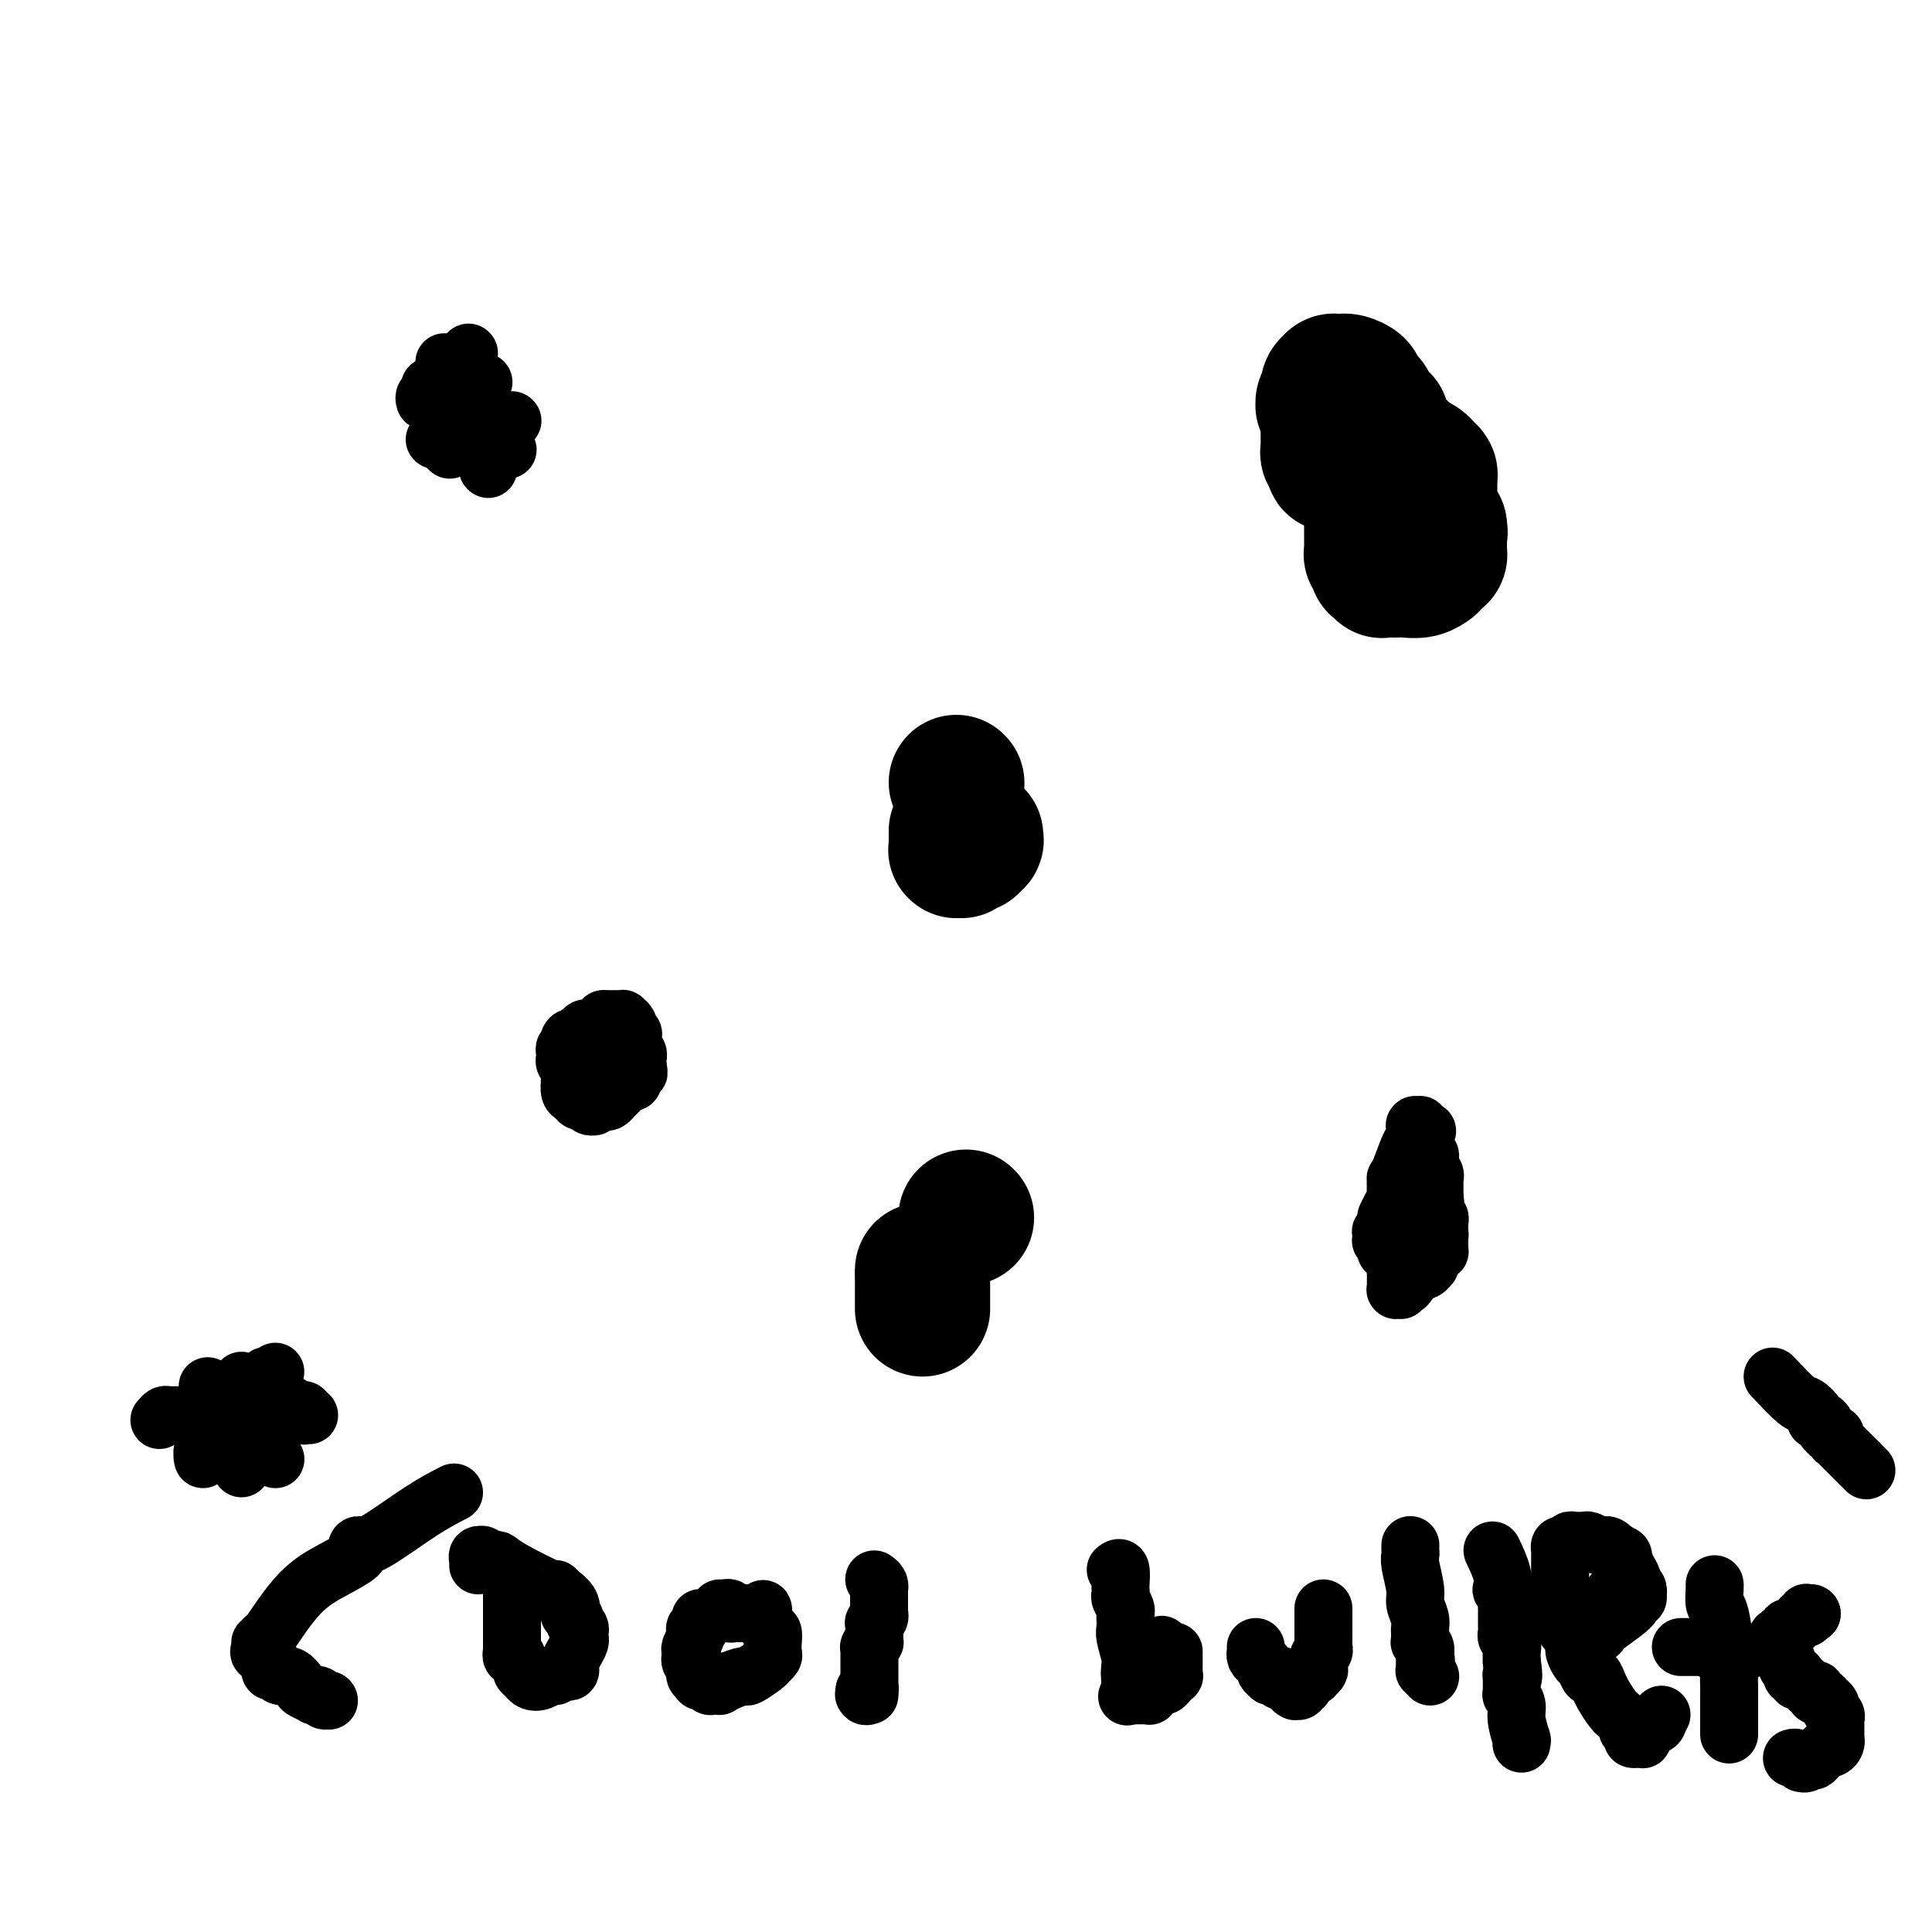 <svg viewBox='0 0 400 400' version='1.1' xmlns='http://www.w3.org/2000/svg' xmlns:xlink='http://www.w3.org/1999/xlink'><g fill='none' stroke='#000000' stroke-width='28' stroke-linecap='round' stroke-linejoin='round'><path d='M200,252c0.000,0.000 0.100,0.100 0.1,0.1'/><path d='M191,263c0.000,0.000 0.100,0.100 0.1,0.1'/><path d='M191.1,263.1c-0.007,0.170 -0.075,0.546 -0.1,0.9c-0.025,0.354 -0.007,0.687 0,1c0.007,0.313 0.002,0.605 0,1c-0.002,0.395 -0.000,0.893 0,1c0.000,0.107 0.000,-0.178 0,0c-0.000,0.178 -0.000,0.818 0,1c0.000,0.182 0.000,-0.096 0,0c-0.000,0.096 -0.000,0.565 0,1c0.000,0.435 0.000,0.835 0,1c-0.000,0.165 -0.000,0.096 0,0c0.000,-0.096 0.000,-0.218 0,0c-0.000,0.218 -0.000,0.777 0,1c0.000,0.223 0.000,0.112 0,0'/><path d='M198,162c0.000,0.000 0.100,0.100 0.1,0.1'/><path d='M198,172c0.000,0.000 0.000,1.000 0,1'/><path d='M198,173c0.000,0.397 0.000,0.891 0,1c-0.000,0.109 -0.000,-0.167 0,0c0.000,0.167 0.000,0.776 0,1c-0.000,0.224 -0.000,0.064 0,0c0.000,-0.064 0.000,-0.031 0,0c-0.000,0.031 -0.001,0.061 0,0c0.001,-0.061 0.004,-0.213 0,0c-0.004,0.213 -0.016,0.790 0,1c0.016,0.210 0.060,0.052 0,0c-0.060,-0.052 -0.222,-0.000 0,0c0.222,0.000 0.830,-0.052 1,0c0.170,0.052 -0.098,0.210 0,0c0.098,-0.210 0.561,-0.787 1,-1c0.439,-0.213 0.853,-0.061 1,0c0.147,0.061 0.025,0.031 0,0c-0.025,-0.031 0.046,-0.065 0,0c-0.046,0.065 -0.208,0.227 0,0c0.208,-0.227 0.788,-0.844 1,-1c0.212,-0.156 0.057,0.150 0,0c-0.057,-0.150 -0.016,-0.757 0,-1c0.016,-0.243 0.008,-0.121 0,0'/><path d='M277,96c-0.422,-0.033 -0.844,-0.065 -1,0c-0.156,0.065 -0.046,0.229 0,0c0.046,-0.229 0.026,-0.850 0,-1c-0.026,-0.150 -0.060,0.171 0,0c0.060,-0.171 0.212,-0.835 0,-1c-0.212,-0.165 -0.789,0.170 -1,0c-0.211,-0.170 -0.057,-0.843 0,-1c0.057,-0.157 0.015,0.204 0,0c-0.015,-0.204 -0.004,-0.972 0,-2c0.004,-1.028 0.001,-2.315 0,-3c-0.001,-0.685 -0.000,-0.767 0,-1c0.000,-0.233 0.000,-0.616 0,-1'/><path d='M275,86c-0.305,-1.482 -0.067,-0.186 0,0c0.067,0.186 -0.036,-0.737 0,-1c0.036,-0.263 0.210,0.133 0,0c-0.210,-0.133 -0.803,-0.795 -1,-1c-0.197,-0.205 0.004,0.046 0,0c-0.004,-0.046 -0.211,-0.391 0,-1c0.211,-0.609 0.841,-1.484 1,-2c0.159,-0.516 -0.154,-0.674 0,-1c0.154,-0.326 0.773,-0.819 1,-1c0.227,-0.181 0.061,-0.048 0,0c-0.061,0.048 -0.016,0.013 0,0c0.016,-0.013 0.004,-0.003 0,0c-0.004,0.003 0.002,0.001 0,0c-0.002,-0.001 -0.011,-0.000 0,0c0.011,0.000 0.041,0.000 0,0c-0.041,-0.000 -0.155,-0.000 0,0c0.155,0.000 0.577,-0.000 1,0c0.423,0.000 0.845,0.000 1,0c0.155,-0.000 0.043,-0.001 0,0c-0.043,0.001 -0.018,0.003 0,0c0.018,-0.003 0.028,-0.012 0,0c-0.028,0.012 -0.096,0.044 0,0c0.096,-0.044 0.355,-0.166 1,0c0.645,0.166 1.676,0.619 2,1c0.324,0.381 -0.057,0.690 0,1c0.057,0.310 0.554,0.622 1,1c0.446,0.378 0.842,0.822 1,1c0.158,0.178 0.079,0.089 0,0'/><path d='M283,83c1.177,0.912 0.118,1.693 0,2c-0.118,0.307 0.704,0.138 1,0c0.296,-0.138 0.064,-0.247 0,0c-0.064,0.247 0.039,0.851 0,1c-0.039,0.149 -0.221,-0.156 0,0c0.221,0.156 0.844,0.773 1,1c0.156,0.227 -0.154,0.065 0,0c0.154,-0.065 0.773,-0.032 1,0c0.227,0.032 0.061,0.065 0,0c-0.061,-0.065 -0.016,-0.227 0,0c0.016,0.227 0.002,0.845 0,1c-0.002,0.155 0.006,-0.152 0,0c-0.006,0.152 -0.027,0.762 0,1c0.027,0.238 0.102,0.105 1,1c0.898,0.895 2.619,2.817 4,4c1.381,1.183 2.423,1.628 3,2c0.577,0.372 0.691,0.673 1,1c0.309,0.327 0.815,0.680 1,1c0.185,0.320 0.050,0.606 0,1c-0.050,0.394 -0.013,0.894 0,1c0.013,0.106 0.004,-0.183 0,0c-0.004,0.183 -0.001,0.836 0,1c0.001,0.164 0.000,-0.163 0,0c-0.000,0.163 -0.001,0.815 0,1c0.001,0.185 0.003,-0.098 0,0c-0.003,0.098 -0.012,0.576 0,1c0.012,0.424 0.044,0.794 0,1c-0.044,0.206 -0.166,0.248 0,1c0.166,0.752 0.619,2.215 1,3c0.381,0.785 0.691,0.893 1,1'/><path d='M298,109c0.309,1.896 0.083,1.135 0,1c-0.083,-0.135 -0.022,0.355 0,1c0.022,0.645 0.006,1.444 0,2c-0.006,0.556 -0.002,0.867 0,1c0.002,0.133 0.001,0.087 0,0c-0.001,-0.087 -0.003,-0.217 0,0c0.003,0.217 0.011,0.780 0,1c-0.011,0.220 -0.040,0.096 0,0c0.040,-0.096 0.149,-0.166 0,0c-0.149,0.166 -0.557,0.566 -1,1c-0.443,0.434 -0.920,0.901 -1,1c-0.080,0.099 0.239,-0.170 0,0c-0.239,0.170 -1.034,0.777 -2,1c-0.966,0.223 -2.101,0.060 -3,0c-0.899,-0.060 -1.560,-0.016 -2,0c-0.440,0.016 -0.657,0.004 -1,0c-0.343,-0.004 -0.810,-0.001 -1,0c-0.190,0.001 -0.102,0.001 0,0c0.102,-0.001 0.220,-0.004 0,0c-0.220,0.004 -0.777,0.015 -1,0c-0.223,-0.015 -0.113,-0.056 0,0c0.113,0.056 0.227,0.208 0,0c-0.227,-0.208 -0.797,-0.777 -1,-1c-0.203,-0.223 -0.040,-0.101 0,0c0.040,0.101 -0.042,0.181 0,0c0.042,-0.181 0.207,-0.621 0,-1c-0.207,-0.379 -0.788,-0.695 -1,-1c-0.212,-0.305 -0.057,-0.597 0,-1c0.057,-0.403 0.015,-0.916 0,-2c-0.015,-1.084 -0.004,-2.738 0,-4c0.004,-1.262 0.002,-2.131 0,-3'/><path d='M284,105c-0.000,-1.283 -0.000,0.011 0,0c0.000,-0.011 0.000,-1.326 0,-2c-0.000,-0.674 -0.000,-0.707 0,-1c0.000,-0.293 0.001,-0.847 0,-1c-0.001,-0.153 -0.004,0.096 0,0c0.004,-0.096 0.015,-0.537 0,-1c-0.015,-0.463 -0.057,-0.947 0,-1c0.057,-0.053 0.211,0.326 0,0c-0.211,-0.326 -0.788,-1.357 -1,-2c-0.212,-0.643 -0.061,-0.898 0,-1c0.061,-0.102 0.030,-0.051 0,0'/></g>
<g fill='none' stroke='#000000' stroke-width='12' stroke-linecap='round' stroke-linejoin='round'><path d='M287,252c0.310,-0.643 0.619,-1.286 1,-2c0.381,-0.714 0.833,-1.500 1,-2c0.167,-0.500 0.048,-0.714 0,-1c-0.048,-0.286 -0.024,-0.643 0,-1'/><path d='M289,246c0.309,-1.150 0.082,-1.025 0,-1c-0.082,0.025 -0.020,-0.048 0,0c0.020,0.048 -0.002,0.219 0,0c0.002,-0.219 0.029,-0.828 0,-1c-0.029,-0.172 -0.113,0.094 0,0c0.113,-0.094 0.423,-0.547 1,-2c0.577,-1.453 1.423,-3.905 2,-5c0.577,-1.095 0.887,-0.833 1,-1c0.113,-0.167 0.030,-0.763 0,-1c-0.030,-0.237 -0.008,-0.116 0,0c0.008,0.116 0.002,0.228 0,0c-0.002,-0.228 -0.001,-0.797 0,-1c0.001,-0.203 0.000,-0.040 0,0c-0.000,0.040 0.000,-0.042 0,0c-0.000,0.042 -0.001,0.207 0,0c0.001,-0.207 0.004,-0.788 0,-1c-0.004,-0.212 -0.015,-0.057 0,0c0.015,0.057 0.057,0.016 0,0c-0.057,-0.016 -0.211,-0.005 0,0c0.211,0.005 0.788,0.005 1,0c0.212,-0.005 0.061,-0.016 0,0c-0.061,0.016 -0.030,0.060 0,0c0.030,-0.060 0.060,-0.222 0,0c-0.060,0.222 -0.208,0.829 0,1c0.208,0.171 0.774,-0.094 1,0c0.226,0.094 0.113,0.547 0,1'/><path d='M295,235c0.928,-1.690 0.249,-0.414 0,0c-0.249,0.414 -0.067,-0.033 0,0c0.067,0.033 0.018,0.545 0,1c-0.018,0.455 -0.005,0.854 0,1c0.005,0.146 0.001,0.039 0,0c-0.001,-0.039 -0.000,-0.012 0,0c0.000,0.012 0.000,0.007 0,0c-0.000,-0.007 0.000,-0.016 0,0c-0.000,0.016 -0.001,0.056 0,0c0.001,-0.056 0.004,-0.208 0,0c-0.004,0.208 -0.015,0.776 0,1c0.015,0.224 0.057,0.102 0,0c-0.057,-0.102 -0.211,-0.185 0,0c0.211,0.185 0.789,0.638 1,1c0.211,0.362 0.057,0.632 0,1c-0.057,0.368 -0.016,0.834 0,1c0.016,0.166 0.008,0.033 0,0c-0.008,-0.033 -0.016,0.034 0,0c0.016,-0.034 0.057,-0.167 0,0c-0.057,0.167 -0.211,0.636 0,1c0.211,0.364 0.789,0.623 1,1c0.211,0.377 0.057,0.871 0,1c-0.057,0.129 -0.015,-0.109 0,0c0.015,0.109 0.004,0.564 0,1c-0.004,0.436 -0.001,0.853 0,1c0.001,0.147 0.000,0.025 0,0c-0.000,-0.025 -0.000,0.049 0,0c0.000,-0.049 0.000,-0.219 0,0c-0.000,0.219 -0.000,0.828 0,1c0.000,0.172 0.000,-0.094 0,0c-0.000,0.094 -0.000,0.547 0,1'/><path d='M297,248c0.309,2.007 0.083,0.524 0,0c-0.083,-0.524 -0.022,-0.089 0,0c0.022,0.089 0.006,-0.169 0,0c-0.006,0.169 -0.002,0.763 0,1c0.002,0.237 0.000,0.116 0,0c-0.000,-0.116 -0.000,-0.227 0,0c0.000,0.227 0.000,0.793 0,1c-0.000,0.207 -0.000,0.056 0,0c0.000,-0.056 0.000,-0.015 0,0c-0.000,0.015 -0.000,0.004 0,0c0.000,-0.004 -0.000,-0.002 0,0c0.000,0.002 0.000,0.004 0,0c-0.000,-0.004 -0.000,-0.015 0,0c0.000,0.015 0.000,0.057 0,0c-0.000,-0.057 -0.000,-0.212 0,0c0.000,0.212 0.000,0.793 0,1c-0.000,0.207 -0.001,0.042 0,0c0.001,-0.042 0.004,0.040 0,0c-0.004,-0.040 -0.015,-0.203 0,0c0.015,0.203 0.057,0.773 0,1c-0.057,0.227 -0.211,0.112 0,0c0.211,-0.112 0.789,-0.223 1,0c0.211,0.223 0.057,0.778 0,1c-0.057,0.222 -0.015,0.111 0,0c0.015,-0.111 0.004,-0.222 0,0c-0.004,0.222 -0.001,0.778 0,1c0.001,0.222 0.000,0.111 0,0c-0.000,-0.111 -0.000,-0.222 0,0c0.000,0.222 0.000,0.778 0,1c-0.000,0.222 -0.000,0.111 0,0'/><path d='M298,255c0.155,1.083 0.041,0.290 0,0c-0.041,-0.290 -0.011,-0.079 0,0c0.011,0.079 0.003,0.025 0,0c-0.003,-0.025 -0.001,-0.021 0,0c0.001,0.021 0.000,0.058 0,0c-0.000,-0.058 -0.000,-0.211 0,0c0.000,0.211 0.000,0.788 0,1c-0.000,0.212 -0.000,0.061 0,0c0.000,-0.061 0.000,-0.032 0,0c-0.000,0.032 -0.000,0.065 0,0c0.000,-0.065 0.000,-0.229 0,0c-0.000,0.229 -0.000,0.850 0,1c0.000,0.150 0.001,-0.170 0,0c-0.001,0.170 -0.003,0.829 0,1c0.003,0.171 0.011,-0.146 0,0c-0.011,0.146 -0.041,0.756 0,1c0.041,0.244 0.155,0.121 0,0c-0.155,-0.121 -0.578,-0.238 -1,0c-0.422,0.238 -0.845,0.833 -1,1c-0.155,0.167 -0.044,-0.095 0,0c0.044,0.095 0.022,0.547 0,1c-0.022,0.453 -0.043,0.906 0,1c0.043,0.094 0.151,-0.172 0,0c-0.151,0.172 -0.561,0.782 -1,1c-0.439,0.218 -0.906,0.043 -1,0c-0.094,-0.043 0.185,0.045 0,0c-0.185,-0.045 -0.834,-0.222 -1,0c-0.166,0.222 0.151,0.843 0,1c-0.151,0.157 -0.772,-0.150 -1,0c-0.228,0.150 -0.065,0.757 0,1c0.065,0.243 0.033,0.121 0,0'/><path d='M292,265c-1.150,1.775 -1.026,1.211 -1,1c0.026,-0.211 -0.046,-0.071 0,0c0.046,0.071 0.209,0.072 0,0c-0.209,-0.072 -0.792,-0.215 -1,0c-0.208,0.215 -0.042,0.790 0,1c0.042,0.210 -0.041,0.056 0,0c0.041,-0.056 0.207,-0.015 0,0c-0.207,0.015 -0.788,0.005 -1,0c-0.212,-0.005 -0.057,-0.005 0,0c0.057,0.005 0.015,0.016 0,0c-0.015,-0.016 -0.004,-0.057 0,0c0.004,0.057 0.001,0.212 0,0c-0.001,-0.212 -0.000,-0.792 0,-1c0.000,-0.208 0.000,-0.046 0,0c-0.000,0.046 -0.000,-0.025 0,0c0.000,0.025 0.000,0.147 0,0c-0.000,-0.147 -0.000,-0.561 0,-1c0.000,-0.439 0.000,-0.902 0,-1c-0.000,-0.098 -0.000,0.170 0,0c0.000,-0.170 0.000,-0.778 0,-1c-0.000,-0.222 -0.000,-0.060 0,0c0.000,0.060 0.000,0.016 0,0c-0.000,-0.016 -0.000,-0.003 0,0c0.000,0.003 0.000,-0.003 0,0c-0.000,0.003 -0.000,0.015 0,0c0.000,-0.015 0.000,-0.056 0,0c-0.000,0.056 -0.000,0.208 0,0c0.000,-0.208 0.000,-0.777 0,-1c-0.000,-0.223 -0.000,-0.098 0,0c0.000,0.098 0.000,0.171 0,0c-0.000,-0.171 0.000,-0.585 0,-1'/><path d='M289,261c-0.155,-0.944 -0.041,-0.305 0,0c0.041,0.305 0.011,0.274 0,0c-0.011,-0.274 -0.003,-0.791 0,-1c0.003,-0.209 0.001,-0.109 0,0c-0.001,0.109 -0.000,0.226 0,0c0.000,-0.226 0.000,-0.795 0,-1c-0.000,-0.205 -0.000,-0.044 0,0c0.000,0.044 0.000,-0.027 0,0c-0.000,0.027 -0.000,0.152 0,0c0.000,-0.152 0.000,-0.580 0,-1c-0.000,-0.420 -0.000,-0.830 0,-1c0.000,-0.170 0.000,-0.098 0,0c-0.000,0.098 -0.000,0.224 0,0c0.000,-0.224 0.001,-0.796 0,-1c-0.001,-0.204 -0.004,-0.041 0,0c0.004,0.041 0.015,-0.042 0,0c-0.015,0.042 -0.057,0.207 0,0c0.057,-0.207 0.211,-0.788 0,-1c-0.211,-0.212 -0.788,-0.057 -1,0c-0.212,0.057 -0.061,0.015 0,0c0.061,-0.015 0.030,-0.004 0,0c-0.030,0.004 -0.061,0.001 0,0c0.061,-0.001 0.212,-0.000 0,0c-0.212,0.000 -0.789,0.000 -1,0c-0.211,-0.000 -0.057,-0.000 0,0c0.057,0.000 0.015,0.000 0,0c-0.015,-0.000 -0.004,-0.000 0,0c0.004,0.000 0.001,0.000 0,0c-0.001,-0.000 -0.000,-0.000 0,0c0.000,0.000 0.000,0.000 0,0'/><path d='M287,255c-0.249,-0.928 0.130,-0.248 0,0c-0.130,0.248 -0.767,0.066 -1,0c-0.233,-0.066 -0.062,-0.014 0,0c0.062,0.014 0.017,-0.010 0,0c-0.017,0.010 -0.004,0.054 0,0c0.004,-0.054 0.001,-0.207 0,0c-0.001,0.207 -0.000,0.774 0,1c0.000,0.226 -0.001,0.112 0,0c0.001,-0.112 0.004,-0.222 0,0c-0.004,0.222 -0.015,0.776 0,1c0.015,0.224 0.057,0.116 0,0c-0.057,-0.116 -0.211,-0.241 0,0c0.211,0.241 0.789,0.850 1,1c0.211,0.150 0.056,-0.157 0,0c-0.056,0.157 -0.011,0.778 0,1c0.011,0.222 -0.011,0.046 0,0c0.011,-0.046 0.054,0.039 0,0c-0.054,-0.039 -0.207,-0.203 0,0c0.207,0.203 0.773,0.772 1,1c0.227,0.228 0.113,0.114 0,0'/><path d='M125,211c0.000,0.000 0.000,0.000 0,0c0.000,0.000 -0.000,0.000 0,0c0.000,0.000 0.000,0.000 0,0c-0.000,-0.000 0.000,0.000 0,0'/><path d='M125,211c0.016,-0.000 0.057,-0.000 0,0c-0.057,0.000 -0.212,0.000 0,0c0.212,-0.000 0.793,-0.000 1,0c0.207,0.000 0.041,0.000 0,0c-0.041,-0.000 0.041,-0.000 0,0c-0.041,0.000 -0.207,0.000 0,0c0.207,-0.000 0.788,-0.000 1,0c0.212,0.000 0.056,0.000 0,0c-0.056,-0.000 -0.012,-0.000 0,0c0.012,0.000 -0.007,0.000 0,0c0.007,-0.000 0.039,-0.001 0,0c-0.039,0.001 -0.150,0.003 0,0c0.150,-0.003 0.562,-0.011 1,0c0.438,0.011 0.901,0.040 1,0c0.099,-0.040 -0.166,-0.150 0,0c0.166,0.150 0.762,0.561 1,1c0.238,0.439 0.116,0.905 0,1c-0.116,0.095 -0.227,-0.182 0,0c0.227,0.182 0.792,0.822 1,1c0.208,0.178 0.060,-0.107 0,0c-0.060,0.107 -0.030,0.607 0,1c0.030,0.393 0.061,0.680 0,1c-0.061,0.320 -0.212,0.673 0,1c0.212,0.327 0.789,0.626 1,1c0.211,0.374 0.057,0.822 0,1c-0.057,0.178 -0.015,0.086 0,0c0.015,-0.086 0.004,-0.167 0,0c-0.004,0.167 -0.001,0.584 0,1c0.001,0.416 0.000,0.833 0,1c-0.000,0.167 -0.000,0.083 0,0'/><path d='M132,221c0.369,1.399 0.292,0.896 0,1c-0.292,0.104 -0.799,0.816 -1,1c-0.201,0.184 -0.095,-0.158 0,0c0.095,0.158 0.179,0.817 0,1c-0.179,0.183 -0.622,-0.110 -1,0c-0.378,0.110 -0.693,0.622 -1,1c-0.307,0.378 -0.607,0.623 -1,1c-0.393,0.377 -0.879,0.884 -1,1c-0.121,0.116 0.121,-0.161 0,0c-0.121,0.161 -0.607,0.761 -1,1c-0.393,0.239 -0.693,0.116 -1,0c-0.307,-0.116 -0.621,-0.226 -1,0c-0.379,0.226 -0.822,0.789 -1,1c-0.178,0.211 -0.089,0.072 0,0c0.089,-0.072 0.179,-0.075 0,0c-0.179,0.075 -0.626,0.229 -1,0c-0.374,-0.229 -0.675,-0.839 -1,-1c-0.325,-0.161 -0.676,0.129 -1,0c-0.324,-0.129 -0.623,-0.678 -1,-1c-0.377,-0.322 -0.832,-0.419 -1,-1c-0.168,-0.581 -0.049,-1.647 0,-2c0.049,-0.353 0.027,0.008 0,0c-0.027,-0.008 -0.060,-0.383 0,-1c0.060,-0.617 0.211,-1.476 0,-2c-0.211,-0.524 -0.785,-0.714 -1,-1c-0.215,-0.286 -0.071,-0.668 0,-1c0.071,-0.332 0.071,-0.615 0,-1c-0.071,-0.385 -0.211,-0.873 0,-1c0.211,-0.127 0.775,0.107 1,0c0.225,-0.107 0.113,-0.553 0,-1'/><path d='M118,216c-0.298,-1.791 -0.042,-0.270 0,0c0.042,0.270 -0.128,-0.711 0,-1c0.128,-0.289 0.555,0.115 1,0c0.445,-0.115 0.908,-0.749 1,-1c0.092,-0.251 -0.186,-0.120 0,0c0.186,0.120 0.838,0.229 1,0c0.162,-0.229 -0.164,-0.794 0,-1c0.164,-0.206 0.817,-0.052 1,0c0.183,0.052 -0.106,0.002 0,0c0.106,-0.002 0.607,0.044 1,0c0.393,-0.044 0.679,-0.177 1,0c0.321,0.177 0.678,0.665 1,1c0.322,0.335 0.608,0.519 1,1c0.392,0.481 0.891,1.260 1,2c0.109,0.740 -0.170,1.442 0,2c0.170,0.558 0.791,0.972 1,1c0.209,0.028 0.005,-0.328 0,0c-0.005,0.328 0.187,1.342 0,2c-0.187,0.658 -0.753,0.961 -1,1c-0.247,0.039 -0.175,-0.186 0,0c0.175,0.186 0.454,0.782 0,1c-0.454,0.218 -1.642,0.058 -2,0c-0.358,-0.058 0.115,-0.015 0,0c-0.115,0.015 -0.818,0.003 -1,0c-0.182,-0.003 0.159,0.003 0,0c-0.159,-0.003 -0.816,-0.013 -1,0c-0.184,0.013 0.105,0.051 0,0c-0.105,-0.051 -0.606,-0.189 -1,-1c-0.394,-0.811 -0.683,-2.295 -1,-3c-0.317,-0.705 -0.662,-0.630 -1,-1c-0.338,-0.370 -0.669,-1.185 -1,-2'/><path d='M119,217c-0.463,-1.095 -0.121,-0.833 0,-1c0.121,-0.167 0.021,-0.763 0,-1c-0.021,-0.237 0.035,-0.116 0,0c-0.035,0.116 -0.163,0.226 0,0c0.163,-0.226 0.616,-0.789 1,-1c0.384,-0.211 0.699,-0.071 1,0c0.301,0.071 0.587,0.073 1,0c0.413,-0.073 0.952,-0.222 1,0c0.048,0.222 -0.393,0.815 0,1c0.393,0.185 1.622,-0.037 2,0c0.378,0.037 -0.095,0.335 0,1c0.095,0.665 0.759,1.698 1,2c0.241,0.302 0.061,-0.126 0,0c-0.061,0.126 -0.003,0.807 0,1c0.003,0.193 -0.051,-0.102 0,0c0.051,0.102 0.206,0.601 0,1c-0.206,0.399 -0.772,0.699 -1,1c-0.228,0.301 -0.117,0.602 0,1c0.117,0.398 0.242,0.891 0,1c-0.242,0.109 -0.849,-0.167 -1,0c-0.151,0.167 0.156,0.777 0,1c-0.156,0.223 -0.774,0.060 -1,0c-0.226,-0.060 -0.061,-0.016 0,0c0.061,0.016 0.016,0.004 0,0c-0.016,-0.004 -0.004,-0.001 0,0c0.004,0.001 0.001,0.000 0,0c-0.001,-0.000 -0.001,-0.000 0,0'/><path d='M88,83c-0.113,-0.340 -0.226,-0.679 0,-1c0.226,-0.321 0.793,-0.622 1,-1c0.207,-0.378 0.056,-0.833 0,-1c-0.056,-0.167 -0.015,-0.045 0,0c0.015,0.045 0.004,0.013 0,0c-0.004,-0.013 -0.002,-0.006 0,0'/><path d='M92,75c0.000,0.000 0.100,0.100 0.1,0.1'/><path d='M97,73c0.000,0.000 0.100,0.100 0.1,0.1'/><path d='M100,79c0.000,0.000 0.100,0.100 0.1,0.1'/><path d='M106,87c0.000,0.000 0.100,0.100 0.1,0.1'/><path d='M105,93c0.000,0.000 0.100,0.100 0.1,0.1'/><path d='M101,97c0.000,0.000 0.100,0.100 0.1,0.1'/><path d='M93,93c0.000,0.000 0.100,0.100 0.1,0.1'/><path d='M90,91c0.000,0.000 0.100,0.100 0.1,0.1'/><path d='M96,91c0.000,0.000 0.100,0.100 0.1,0.1'/><path d='M99,85c0.000,0.000 0.100,0.100 0.1,0.1'/><path d='M94,309c-2.033,1.041 -4.065,2.082 -7,4c-2.935,1.918 -6.772,4.714 -9,6c-2.228,1.286 -2.846,1.063 -3,1c-0.154,-0.063 0.155,0.036 0,0c-0.155,-0.036 -0.773,-0.206 -1,0c-0.227,0.206 -0.062,0.787 0,1c0.062,0.213 0.020,0.059 0,0c-0.020,-0.059 -0.019,-0.021 0,0c0.019,0.021 0.055,0.027 0,0c-0.055,-0.027 -0.201,-0.087 0,0c0.201,0.087 0.748,0.320 0,1c-0.748,0.680 -2.793,1.808 -5,3c-2.207,1.192 -4.577,2.448 -7,5c-2.423,2.552 -4.898,6.399 -6,8c-1.102,1.601 -0.832,0.955 -1,1c-0.168,0.045 -0.776,0.781 -1,1c-0.224,0.219 -0.064,-0.080 0,0c0.064,0.080 0.032,0.540 0,1'/><path d='M54,341c-1.015,1.940 0.446,1.289 1,1c0.554,-0.289 0.201,-0.217 0,0c-0.201,0.217 -0.250,0.579 0,1c0.250,0.421 0.798,0.902 1,1c0.202,0.098 0.057,-0.185 0,0c-0.057,0.185 -0.027,0.838 0,1c0.027,0.162 0.051,-0.169 0,0c-0.051,0.169 -0.178,0.837 0,1c0.178,0.163 0.662,-0.178 1,0c0.338,0.178 0.529,0.874 1,1c0.471,0.126 1.222,-0.320 2,0c0.778,0.320 1.585,1.405 2,2c0.415,0.595 0.440,0.699 1,1c0.560,0.301 1.656,0.799 2,1c0.344,0.201 -0.065,0.106 0,0c0.065,-0.106 0.605,-0.224 1,0c0.395,0.224 0.645,0.791 1,1c0.355,0.209 0.816,0.060 1,0c0.184,-0.060 0.092,-0.030 0,0'/><path d='M68,352c0.000,0.000 0.100,0.100 0.1,0.1'/><path d='M106,329c0.000,0.501 0.000,1.002 0,2c0.000,0.998 0.000,2.492 0,3c0.000,0.508 0.000,0.031 0,0c0.000,-0.031 0.000,0.383 0,1c-0.000,0.617 0.000,1.435 0,2c-0.000,0.565 0.000,0.876 0,1c0.000,0.124 0.000,0.062 0,0'/><path d='M106,338c-0.000,1.802 -0.001,1.807 0,2c0.001,0.193 0.004,0.573 0,1c-0.004,0.427 -0.016,0.902 0,1c0.016,0.098 0.061,-0.181 0,0c-0.061,0.181 -0.228,0.822 0,1c0.228,0.178 0.849,-0.106 1,0c0.151,0.106 -0.170,0.603 0,1c0.170,0.397 0.830,0.695 1,1c0.170,0.305 -0.150,0.618 0,1c0.150,0.382 0.772,0.833 1,1c0.228,0.167 0.063,0.048 0,0c-0.063,-0.048 -0.025,-0.026 0,0c0.025,0.026 0.038,0.055 0,0c-0.038,-0.055 -0.126,-0.196 0,0c0.126,0.196 0.468,0.728 1,1c0.532,0.272 1.256,0.283 2,0c0.744,-0.283 1.510,-0.859 2,-1c0.490,-0.141 0.706,0.155 1,0c0.294,-0.155 0.668,-0.759 1,-1c0.332,-0.241 0.624,-0.119 1,0c0.376,0.119 0.835,0.236 1,0c0.165,-0.236 0.034,-0.827 0,-1c-0.034,-0.173 0.029,0.070 0,0c-0.029,-0.070 -0.152,-0.452 0,-1c0.152,-0.548 0.577,-1.260 1,-2c0.423,-0.740 0.843,-1.508 1,-2c0.157,-0.492 0.053,-0.709 0,-1c-0.053,-0.291 -0.053,-0.655 0,-1c0.053,-0.345 0.158,-0.670 0,-1c-0.158,-0.330 -0.579,-0.665 -1,-1'/><path d='M119,336c0.139,-1.504 -0.013,-0.265 0,0c0.013,0.265 0.192,-0.445 0,-1c-0.192,-0.555 -0.754,-0.957 -1,-1c-0.246,-0.043 -0.176,0.271 0,0c0.176,-0.271 0.457,-1.127 0,-2c-0.457,-0.873 -1.652,-1.764 -2,-2c-0.348,-0.236 0.152,0.181 0,0c-0.152,-0.181 -0.957,-0.962 -1,-1c-0.043,-0.038 0.674,0.665 -1,0c-1.674,-0.665 -5.741,-2.700 -8,-4c-2.259,-1.300 -2.711,-1.865 -3,-2c-0.289,-0.135 -0.416,0.160 -1,0c-0.584,-0.160 -1.624,-0.776 -2,-1c-0.376,-0.224 -0.087,-0.056 0,0c0.087,0.056 -0.029,0.001 0,0c0.029,-0.001 0.204,0.051 0,0c-0.204,-0.051 -0.787,-0.206 -1,0c-0.213,0.206 -0.057,0.773 0,1c0.057,0.227 0.015,0.113 0,0c-0.015,-0.113 -0.004,-0.226 0,0c0.004,0.226 0.001,0.793 0,1c-0.001,0.207 -0.000,0.056 0,0c0.000,-0.056 0.000,-0.016 0,0c-0.000,0.016 -0.000,0.008 0,0'/><path d='M145,335c-0.030,0.302 -0.060,0.605 0,1c0.060,0.395 0.208,0.883 0,1c-0.208,0.117 -0.774,-0.137 -1,0c-0.226,0.137 -0.113,0.667 0,1c0.113,0.333 0.225,0.470 0,1c-0.225,0.530 -0.789,1.452 -1,2c-0.211,0.548 -0.070,0.721 0,1c0.070,0.279 0.070,0.662 0,1c-0.070,0.338 -0.211,0.629 0,1c0.211,0.371 0.775,0.820 1,1c0.225,0.180 0.113,0.090 0,0'/><path d='M144,345c-0.138,1.713 0.015,0.995 0,1c-0.015,0.005 -0.200,0.732 0,1c0.200,0.268 0.786,0.076 1,0c0.214,-0.076 0.056,-0.034 0,0c-0.056,0.034 -0.011,0.062 0,0c0.011,-0.062 -0.012,-0.214 0,0c0.012,0.214 0.060,0.793 0,1c-0.060,0.207 -0.227,0.041 0,0c0.227,-0.041 0.850,0.041 1,0c0.150,-0.041 -0.171,-0.207 0,0c0.171,0.207 0.835,0.787 1,1c0.165,0.213 -0.167,0.058 0,0c0.167,-0.058 0.834,-0.018 1,0c0.166,0.018 -0.169,0.015 0,0c0.169,-0.015 0.841,-0.041 1,0c0.159,0.041 -0.196,0.148 0,0c0.196,-0.148 0.942,-0.551 2,-1c1.058,-0.449 2.426,-0.942 3,-1c0.574,-0.058 0.354,0.321 1,0c0.646,-0.321 2.159,-1.342 3,-2c0.841,-0.658 1.010,-0.952 1,-1c-0.010,-0.048 -0.198,0.152 0,0c0.198,-0.152 0.782,-0.655 1,-1c0.218,-0.345 0.069,-0.531 0,-1c-0.069,-0.469 -0.057,-1.221 0,-2c0.057,-0.779 0.159,-1.586 0,-2c-0.159,-0.414 -0.578,-0.437 -1,-1c-0.422,-0.563 -0.845,-1.666 -1,-2c-0.155,-0.334 -0.042,0.102 0,0c0.042,-0.102 0.012,-0.744 0,-1c-0.012,-0.256 -0.006,-0.128 0,0'/><path d='M158,334c-0.009,-1.702 -0.031,-0.456 0,0c0.031,0.456 0.114,0.122 0,0c-0.114,-0.122 -0.426,-0.033 -1,0c-0.574,0.033 -1.412,0.009 -2,0c-0.588,-0.009 -0.927,-0.003 -1,0c-0.073,0.003 0.120,0.002 0,0c-0.120,-0.002 -0.553,-0.004 -1,0c-0.447,0.004 -0.908,0.015 -1,0c-0.092,-0.015 0.185,-0.057 0,0c-0.185,0.057 -0.833,0.211 -1,0c-0.167,-0.211 0.148,-0.789 0,-1c-0.148,-0.211 -0.758,-0.057 -1,0c-0.242,0.057 -0.116,0.015 0,0c0.116,-0.015 0.224,-0.004 0,0c-0.224,0.004 -0.778,0.001 -1,0c-0.222,-0.001 -0.111,-0.001 0,0'/><path d='M181,327c0.423,0.304 0.845,0.607 1,1c0.155,0.393 0.041,0.875 0,1c-0.041,0.125 -0.011,-0.107 0,0c0.011,0.107 0.003,0.553 0,1c-0.003,0.447 -0.001,0.894 0,1c0.001,0.106 0.000,-0.129 0,0c-0.000,0.129 -0.000,0.622 0,1c0.000,0.378 0.001,0.640 0,1c-0.001,0.360 -0.004,0.819 0,1c0.004,0.181 0.015,0.086 0,0c-0.015,-0.086 -0.057,-0.163 0,0c0.057,0.163 0.211,0.564 0,1c-0.211,0.436 -0.789,0.905 -1,1c-0.211,0.095 -0.057,-0.185 0,0c0.057,0.185 0.015,0.834 0,1c-0.015,0.166 -0.004,-0.151 0,0c0.004,0.151 0.001,0.772 0,1c-0.001,0.228 -0.000,0.065 0,0c0.000,-0.065 0.000,-0.033 0,0'/><path d='M181,338c0.004,1.863 0.015,1.020 0,1c-0.015,-0.020 -0.057,0.783 0,1c0.057,0.217 0.211,-0.153 0,0c-0.211,0.153 -0.789,0.830 -1,1c-0.211,0.170 -0.057,-0.166 0,0c0.057,0.166 0.015,0.833 0,1c-0.015,0.167 -0.004,-0.167 0,0c0.004,0.167 0.001,0.833 0,1c-0.001,0.167 -0.000,-0.167 0,0c0.000,0.167 0.000,0.833 0,1c-0.000,0.167 -0.000,-0.165 0,0c0.000,0.165 0.000,0.828 0,1c-0.000,0.172 -0.000,-0.146 0,0c0.000,0.146 0.000,0.757 0,1c-0.000,0.243 -0.000,0.118 0,0c0.000,-0.118 0.000,-0.229 0,0c-0.000,0.229 0.000,0.797 0,1c-0.000,0.203 -0.000,0.040 0,0c0.000,-0.040 0.000,0.042 0,0c-0.000,-0.042 -0.000,-0.208 0,0c0.000,0.208 0.000,0.792 0,1c-0.000,0.208 -0.000,0.042 0,0c0.000,-0.042 0.000,0.042 0,0c-0.000,-0.042 -0.000,-0.208 0,0c0.000,0.208 0.001,0.792 0,1c-0.001,0.208 -0.004,0.042 0,0c0.004,-0.042 0.015,0.041 0,0c-0.015,-0.041 -0.056,-0.207 0,0c0.056,0.207 0.207,0.786 0,1c-0.207,0.214 -0.774,0.061 -1,0c-0.226,-0.061 -0.113,-0.031 0,0'/><path d='M179,350c-0.293,1.796 -0.027,0.285 0,0c0.027,-0.285 -0.185,0.654 0,1c0.185,0.346 0.767,0.099 1,0c0.233,-0.099 0.116,-0.049 0,0'/><path d='M231,325c0.422,-0.316 0.844,-0.633 1,0c0.156,0.633 0.046,2.214 0,3c-0.046,0.786 -0.026,0.775 0,1c0.026,0.225 0.060,0.686 0,1c-0.060,0.314 -0.212,0.481 0,1c0.212,0.519 0.789,1.391 1,2c0.211,0.609 0.057,0.954 0,1c-0.057,0.046 -0.016,-0.208 0,0c0.016,0.208 0.008,0.878 0,1c-0.008,0.122 -0.016,-0.304 0,0c0.016,0.304 0.057,1.338 0,2c-0.057,0.662 -0.211,0.952 0,2c0.211,1.048 0.789,2.855 1,4c0.211,1.145 0.057,1.627 0,2c-0.057,0.373 -0.015,0.636 0,1c0.015,0.364 0.004,0.830 0,1c-0.004,0.170 -0.001,0.046 0,0c0.001,-0.046 0.000,-0.013 0,0c-0.000,0.013 -0.000,0.007 0,0'/><path d='M234,347c0.464,3.342 0.124,0.698 0,0c-0.124,-0.698 -0.033,0.549 0,1c0.033,0.451 0.009,0.107 0,0c-0.009,-0.107 -0.002,0.024 0,0c0.002,-0.024 0.001,-0.203 0,0c-0.001,0.203 -0.000,0.786 0,1c0.000,0.214 0.000,0.057 0,0c-0.000,-0.057 0.000,-0.014 0,0c-0.000,0.014 -0.000,0.001 0,0c0.000,-0.001 0.000,0.011 0,0c-0.000,-0.011 -0.001,-0.044 0,0c0.001,0.044 0.004,0.166 0,0c-0.004,-0.166 -0.015,-0.618 0,-1c0.015,-0.382 0.055,-0.694 0,-1c-0.055,-0.306 -0.207,-0.608 0,-1c0.207,-0.392 0.773,-0.875 1,-1c0.227,-0.125 0.116,0.106 0,0c-0.116,-0.106 -0.238,-0.551 0,-1c0.238,-0.449 0.834,-0.904 1,-1c0.166,-0.096 -0.099,0.167 0,0c0.099,-0.167 0.561,-0.763 1,-1c0.439,-0.237 0.854,-0.116 1,0c0.146,0.116 0.024,0.227 0,0c-0.024,-0.227 0.049,-0.793 0,-1c-0.049,-0.207 -0.219,-0.055 0,0c0.219,0.055 0.828,0.015 1,0c0.172,-0.015 -0.094,-0.004 0,0c0.094,0.004 0.547,0.002 1,0'/><path d='M240,341c0.945,-0.927 0.309,-0.245 0,0c-0.309,0.245 -0.289,0.051 0,0c0.289,-0.051 0.848,0.039 1,0c0.152,-0.039 -0.103,-0.206 0,0c0.103,0.206 0.563,0.786 1,1c0.437,0.214 0.849,0.061 1,0c0.151,-0.061 0.040,-0.031 0,0c-0.040,0.031 -0.011,0.064 0,0c0.011,-0.064 0.003,-0.225 0,0c-0.003,0.225 -0.001,0.835 0,1c0.001,0.165 0.000,-0.115 0,0c-0.000,0.115 -0.000,0.623 0,1c0.000,0.377 0.001,0.622 0,1c-0.001,0.378 -0.004,0.890 0,1c0.004,0.110 0.016,-0.182 0,0c-0.016,0.182 -0.060,0.837 0,1c0.060,0.163 0.224,-0.168 0,0c-0.224,0.168 -0.835,0.834 -1,1c-0.165,0.166 0.114,-0.167 0,0c-0.114,0.167 -0.623,0.833 -1,1c-0.377,0.167 -0.622,-0.165 -1,0c-0.378,0.165 -0.890,0.829 -1,1c-0.110,0.171 0.182,-0.150 0,0c-0.182,0.150 -0.836,0.772 -1,1c-0.164,0.228 0.163,0.061 0,0c-0.163,-0.061 -0.817,-0.016 -1,0c-0.183,0.016 0.106,0.004 0,0c-0.106,-0.004 -0.605,-0.001 -1,0c-0.395,0.001 -0.684,0.000 -1,0c-0.316,-0.000 -0.658,-0.000 -1,0'/><path d='M234,351c-1.244,0.467 -0.356,0.133 0,0c0.356,-0.133 0.178,-0.067 0,0'/><path d='M260,341c-0.006,0.447 -0.012,0.893 0,1c0.012,0.107 0.041,-0.126 0,0c-0.041,0.126 -0.150,0.612 0,1c0.150,0.388 0.561,0.678 1,1c0.439,0.322 0.905,0.675 1,1c0.095,0.325 -0.181,0.623 0,1c0.181,0.377 0.819,0.832 1,1c0.181,0.168 -0.096,0.049 0,0c0.096,-0.049 0.565,-0.028 1,0c0.435,0.028 0.838,0.063 1,0c0.162,-0.063 0.085,-0.223 0,0c-0.085,0.223 -0.177,0.829 0,1c0.177,0.171 0.622,-0.094 1,0c0.378,0.094 0.689,0.547 1,1'/><path d='M267,349c1.023,1.177 0.082,0.119 0,0c-0.082,-0.119 0.696,0.700 1,1c0.304,0.300 0.134,0.080 0,0c-0.134,-0.080 -0.233,-0.020 0,0c0.233,0.020 0.799,0.001 1,0c0.201,-0.001 0.039,0.016 0,0c-0.039,-0.016 0.046,-0.064 0,0c-0.046,0.064 -0.224,0.242 0,0c0.224,-0.242 0.849,-0.902 1,-1c0.151,-0.098 -0.171,0.367 0,0c0.171,-0.367 0.834,-1.566 1,-2c0.166,-0.434 -0.165,-0.104 0,0c0.165,0.104 0.828,-0.017 1,0c0.172,0.017 -0.146,0.173 0,0c0.146,-0.173 0.757,-0.677 1,-1c0.243,-0.323 0.118,-0.467 0,-1c-0.118,-0.533 -0.228,-1.455 0,-2c0.228,-0.545 0.793,-0.713 1,-1c0.207,-0.287 0.055,-0.692 0,-1c-0.055,-0.308 -0.015,-0.517 0,-1c0.015,-0.483 0.004,-1.240 0,-2c-0.004,-0.760 -0.001,-1.524 0,-2c0.001,-0.476 0.000,-0.663 0,-1c-0.000,-0.337 -0.000,-0.823 0,-1c0.000,-0.177 0.000,-0.047 0,0c-0.000,0.047 -0.000,0.009 0,0c0.000,-0.009 0.000,0.011 0,0c-0.000,-0.011 -0.000,-0.055 0,0c0.000,0.055 0.000,0.207 0,0c-0.000,-0.207 -0.000,-0.773 0,-1c0.000,-0.227 0.000,-0.113 0,0'/><path d='M292,320c0.002,-0.090 0.005,-0.179 0,0c-0.005,0.179 -0.016,0.627 0,1c0.016,0.373 0.061,0.670 0,1c-0.061,0.330 -0.227,0.694 0,2c0.227,1.306 0.845,3.555 1,5c0.155,1.445 -0.155,2.086 0,3c0.155,0.914 0.774,2.102 1,3c0.226,0.898 0.061,1.508 0,2c-0.061,0.492 -0.016,0.868 0,1c0.016,0.132 0.004,0.020 0,0c-0.004,-0.020 -0.001,0.051 0,0c0.001,-0.051 -0.001,-0.225 0,0c0.001,0.225 0.004,0.848 0,1c-0.004,0.152 -0.015,-0.166 0,0c0.015,0.166 0.056,0.818 0,1c-0.056,0.182 -0.207,-0.105 0,0c0.207,0.105 0.774,0.601 1,1c0.226,0.399 0.113,0.699 0,1'/><path d='M295,342c0.464,3.421 0.124,0.972 0,0c-0.124,-0.972 -0.033,-0.467 0,0c0.033,0.467 0.009,0.896 0,1c-0.009,0.104 -0.002,-0.115 0,0c0.002,0.115 0.001,0.566 0,1c-0.001,0.434 -0.000,0.852 0,1c0.000,0.148 0.000,0.026 0,0c-0.000,-0.026 -0.001,0.045 0,0c0.001,-0.045 0.004,-0.204 0,0c-0.004,0.204 -0.015,0.773 0,1c0.015,0.227 0.056,0.112 0,0c-0.056,-0.112 -0.207,-0.223 0,0c0.207,0.223 0.774,0.778 1,1c0.226,0.222 0.113,0.111 0,0'/><path d='M309,321c0.837,1.769 1.674,3.539 2,5c0.326,1.461 0.140,2.615 0,3c-0.140,0.385 -0.234,0.001 0,0c0.234,-0.001 0.795,0.380 1,1c0.205,0.620 0.055,1.479 0,2c-0.055,0.521 -0.014,0.703 0,1c0.014,0.297 0.003,0.710 0,1c-0.003,0.290 0.003,0.458 0,1c-0.003,0.542 -0.015,1.458 0,2c0.015,0.542 0.056,0.712 0,1c-0.056,0.288 -0.211,0.696 0,1c0.211,0.304 0.788,0.505 1,1c0.212,0.495 0.061,1.284 0,2c-0.061,0.716 -0.030,1.358 0,2'/><path d='M313,344c0.619,4.255 0.166,3.393 0,3c-0.166,-0.393 -0.044,-0.317 0,0c0.044,0.317 0.012,0.873 0,1c-0.012,0.127 -0.003,-0.177 0,0c0.003,0.177 0.001,0.836 0,1c-0.001,0.164 0.000,-0.166 0,0c-0.000,0.166 -0.001,0.828 0,1c0.001,0.172 0.004,-0.144 0,0c-0.004,0.144 -0.016,0.750 0,1c0.016,0.250 0.061,0.145 0,0c-0.061,-0.145 -0.226,-0.330 0,0c0.226,0.330 0.845,1.173 1,2c0.155,0.827 -0.155,1.637 0,3c0.155,1.363 0.773,3.280 1,4c0.227,0.720 0.061,0.245 0,0c-0.061,-0.245 -0.016,-0.258 0,0c0.016,0.258 0.005,0.788 0,1c-0.005,0.212 -0.002,0.106 0,0'/><path d='M331,338c0.000,0.000 0.100,0.100 0.1,0.1'/><path d='M331.1,338.1c0.010,-0.079 -0.014,-0.328 0.9,-1.1c0.914,-0.772 2.767,-2.067 4,-3c1.233,-0.933 1.847,-1.504 2,-2c0.153,-0.496 -0.155,-0.918 0,-1c0.155,-0.082 0.774,0.174 1,0c0.226,-0.174 0.061,-0.779 0,-1c-0.061,-0.221 -0.016,-0.058 0,0c0.016,0.058 0.004,0.012 0,0c-0.004,-0.012 -0.001,0.011 0,0c0.001,-0.011 0.000,-0.055 0,0c-0.000,0.055 -0.000,0.211 0,0c0.000,-0.211 0.000,-0.789 0,-1c-0.000,-0.211 -0.000,-0.057 0,0c0.000,0.057 0.000,0.015 0,0c-0.000,-0.015 -0.000,-0.004 0,0c0.000,0.004 0.000,0.001 0,0c-0.000,-0.001 -0.000,-0.001 0,0'/><path d='M339,329c-0.455,0.000 -0.910,0.000 -1,0c-0.090,0.000 0.186,0.000 0,0c-0.186,0.000 -0.834,0.000 -1,0c-0.166,0.000 0.151,0.000 0,0c-0.151,0.000 -0.772,0.000 -1,0c-0.228,0.000 -0.065,0.000 0,0c0.065,0.000 0.033,0.000 0,0'/><path d='M336,329c-0.464,0.226 -0.123,0.793 0,1c0.123,0.207 0.029,0.056 0,0c-0.029,-0.056 0.006,-0.015 0,0c-0.006,0.015 -0.055,0.004 0,0c0.055,-0.004 0.212,-0.001 0,0c-0.212,0.001 -0.793,0.000 -1,0c-0.207,-0.000 -0.041,-0.000 0,0c0.041,0.000 -0.041,0.000 0,0c0.041,-0.000 0.207,-0.000 0,0c-0.207,0.000 -0.788,0.000 -1,0c-0.212,-0.000 -0.057,-0.000 0,0c0.057,0.000 0.015,0.000 0,0c-0.015,-0.000 -0.004,-0.000 0,0c0.004,0.000 0.001,0.000 0,0c-0.001,-0.000 -0.000,-0.000 0,0c0.000,0.000 0.000,0.000 0,0'/><path d='M339,330c0.122,-0.322 0.244,-0.645 0,-1c-0.244,-0.355 -0.854,-0.744 -1,-1c-0.146,-0.256 0.171,-0.379 0,-1c-0.171,-0.621 -0.830,-1.739 -1,-2c-0.170,-0.261 0.148,0.336 0,0c-0.148,-0.336 -0.761,-1.606 -1,-2c-0.239,-0.394 -0.103,0.086 0,0c0.103,-0.086 0.172,-0.739 0,-1c-0.172,-0.261 -0.586,-0.131 -1,0'/><path d='M335,322c-0.857,-1.480 -1.000,-1.182 -1,-1c-0.000,0.182 0.142,0.246 0,0c-0.142,-0.246 -0.566,-0.802 -1,-1c-0.434,-0.198 -0.876,-0.039 -1,0c-0.124,0.039 0.069,-0.042 0,0c-0.069,0.042 -0.399,0.208 -1,0c-0.601,-0.208 -1.471,-0.789 -2,-1c-0.529,-0.211 -0.715,-0.053 -1,0c-0.285,0.053 -0.668,0.000 -1,0c-0.332,-0.000 -0.615,0.052 -1,0c-0.385,-0.052 -0.874,-0.207 -1,0c-0.126,0.207 0.110,0.776 0,1c-0.110,0.224 -0.565,0.102 -1,0c-0.435,-0.102 -0.849,-0.186 -1,0c-0.151,0.186 -0.041,0.641 0,1c0.041,0.359 0.011,0.622 0,1c-0.011,0.378 -0.003,0.871 0,1c0.003,0.129 0.001,-0.106 0,0c-0.001,0.106 -0.000,0.554 0,1c0.000,0.446 0.000,0.889 0,1c-0.000,0.111 -0.000,-0.111 0,0c0.000,0.111 0.000,0.554 0,1c-0.000,0.446 -0.000,0.893 0,1c0.000,0.107 0.000,-0.127 0,0c-0.000,0.127 -0.000,0.615 0,1c0.000,0.385 0.000,0.667 0,1c-0.000,0.333 -0.000,0.716 0,1c0.000,0.284 0.000,0.468 0,1c-0.000,0.532 -0.000,1.413 0,2c0.000,0.587 0.000,0.882 0,1c-0.000,0.118 -0.000,0.059 0,0'/><path d='M323,334c0.244,2.575 0.854,2.013 1,2c0.146,-0.013 -0.171,0.522 0,1c0.171,0.478 0.830,0.898 1,1c0.170,0.102 -0.150,-0.113 0,0c0.150,0.113 0.772,0.554 1,1c0.228,0.446 0.064,0.897 0,1c-0.064,0.103 -0.028,-0.143 0,0c0.028,0.143 0.049,0.673 0,1c-0.049,0.327 -0.168,0.450 0,1c0.168,0.550 0.622,1.526 1,2c0.378,0.474 0.680,0.447 1,1c0.320,0.553 0.659,1.687 1,2c0.341,0.313 0.686,-0.193 1,0c0.314,0.193 0.598,1.087 1,2c0.402,0.913 0.921,1.846 1,2c0.079,0.154 -0.281,-0.471 0,0c0.281,0.471 1.204,2.038 2,3c0.796,0.962 1.466,1.319 2,2c0.534,0.681 0.932,1.685 1,2c0.068,0.315 -0.193,-0.059 0,0c0.193,0.059 0.840,0.551 1,1c0.160,0.449 -0.167,0.853 0,1c0.167,0.147 0.830,0.035 1,0c0.170,-0.035 -0.151,0.005 0,0c0.151,-0.005 0.774,-0.057 1,0c0.226,0.057 0.054,0.223 0,0c-0.054,-0.223 0.010,-0.833 0,-1c-0.010,-0.167 -0.096,0.110 0,0c0.096,-0.110 0.372,-0.607 1,-1c0.628,-0.393 1.608,-0.684 2,-1c0.392,-0.316 0.196,-0.658 0,-1'/><path d='M343,356c1.000,-0.689 1.000,-0.911 1,-1c0.000,-0.089 0.000,-0.044 0,0'/><path d='M355,328c0.022,0.098 0.043,0.195 0,1c-0.043,0.805 -0.151,2.316 0,3c0.151,0.684 0.562,0.539 1,2c0.438,1.461 0.902,4.527 1,6c0.098,1.473 -0.170,1.353 0,2c0.170,0.647 0.778,2.061 1,3c0.222,0.939 0.060,1.402 0,2c-0.060,0.598 -0.016,1.331 0,2c0.016,0.669 0.004,1.273 0,2c-0.004,0.727 -0.001,1.576 0,2c0.001,0.424 0.000,0.424 0,1c-0.000,0.576 -0.000,1.727 0,2c0.000,0.273 0.000,-0.333 0,0c-0.000,0.333 -0.000,1.606 0,2c0.000,0.394 0.000,-0.090 0,0c-0.000,0.090 -0.000,0.755 0,1c0.000,0.245 0.000,0.070 0,0c-0.000,-0.070 -0.000,-0.035 0,0'/><path d='M348,341c0.446,0.000 0.893,0.000 1,0c0.107,0.000 -0.125,0.000 0,0c0.125,0.000 0.607,0.000 1,0c0.393,0.000 0.696,0.000 1,0c0.304,0.000 0.607,0.000 1,0c0.393,0.000 0.875,0.000 1,0c0.125,0.000 -0.107,0.000 0,0c0.107,0.000 0.554,0.000 1,0'/><path d='M354,341c0.863,0.016 0.020,0.057 0,0c-0.020,-0.057 0.783,-0.211 1,0c0.217,0.211 -0.153,0.789 0,1c0.153,0.211 0.829,0.057 1,0c0.171,-0.057 -0.164,-0.015 0,0c0.164,0.015 0.828,0.004 1,0c0.172,-0.004 -0.146,-0.001 0,0c0.146,0.001 0.756,0.000 1,0c0.244,-0.000 0.122,-0.000 0,0c-0.122,0.000 -0.243,0.000 0,0c0.243,-0.000 0.849,-0.000 1,0c0.151,0.000 -0.152,0.000 0,0c0.152,-0.000 0.759,-0.000 1,0c0.241,0.000 0.117,0.000 0,0c-0.117,-0.000 -0.228,-0.000 0,0c0.228,0.000 0.793,0.000 1,0c0.207,-0.000 0.056,-0.000 0,0c-0.056,0.000 -0.016,0.000 0,0c0.016,-0.000 0.008,-0.000 0,0'/><path d='M375,334c0.000,0.000 0.100,0.100 0.1,0.1'/><path d='M375.1,334.1c-0.233,-0.006 -0.867,-0.071 -1.1,-0.1c-0.233,-0.029 -0.066,-0.022 0,0c0.066,0.022 0.032,0.059 0,0c-0.032,-0.059 -0.060,-0.213 0,0c0.060,0.213 0.209,0.793 0,1c-0.209,0.207 -0.774,0.042 -1,0c-0.226,-0.042 -0.112,0.040 0,0c0.112,-0.040 0.222,-0.203 0,0c-0.222,0.203 -0.778,0.772 -1,1c-0.222,0.228 -0.111,0.114 0,0c0.111,-0.114 0.222,-0.228 0,0c-0.222,0.228 -0.777,0.797 -1,1c-0.223,0.203 -0.112,0.040 0,0c0.112,-0.040 0.227,0.042 0,0c-0.227,-0.042 -0.797,-0.208 -1,0c-0.203,0.208 -0.041,0.792 0,1c0.041,0.208 -0.041,0.042 0,0c0.041,-0.042 0.203,0.042 0,0c-0.203,-0.042 -0.772,-0.208 -1,0c-0.228,0.208 -0.114,0.792 0,1c0.114,0.208 0.227,0.041 0,0c-0.227,-0.041 -0.793,0.046 -1,0c-0.207,-0.046 -0.055,-0.224 0,0c0.055,0.224 0.014,0.849 0,1c-0.014,0.151 -0.001,-0.172 0,0c0.001,0.172 -0.010,0.837 0,1c0.010,0.163 0.041,-0.177 0,0c-0.041,0.177 -0.155,0.872 0,1c0.155,0.128 0.580,-0.312 1,0c0.420,0.312 0.834,1.375 1,2c0.166,0.625 0.083,0.813 0,1'/><path d='M370,345c0.552,0.941 0.932,0.792 1,1c0.068,0.208 -0.175,0.773 0,1c0.175,0.227 0.769,0.118 1,0c0.231,-0.118 0.100,-0.243 0,0c-0.100,0.243 -0.168,0.853 0,1c0.168,0.147 0.570,-0.171 1,0c0.430,0.171 0.886,0.829 1,1c0.114,0.171 -0.113,-0.147 0,0c0.113,0.147 0.565,0.758 1,1c0.435,0.242 0.851,0.116 1,0c0.149,-0.116 0.030,-0.223 0,0c-0.030,0.223 0.029,0.777 0,1c-0.029,0.223 -0.147,0.115 0,0c0.147,-0.115 0.560,-0.238 1,0c0.440,0.238 0.906,0.837 1,1c0.094,0.163 -0.185,-0.111 0,0c0.185,0.111 0.834,0.607 1,1c0.166,0.393 -0.152,0.681 0,1c0.152,0.319 0.773,0.668 1,1c0.227,0.332 0.061,0.649 0,1c-0.061,0.351 -0.015,0.738 0,1c0.015,0.262 0.001,0.400 0,1c-0.001,0.600 0.011,1.663 0,2c-0.011,0.337 -0.044,-0.050 0,0c0.044,0.050 0.166,0.539 0,1c-0.166,0.461 -0.619,0.894 -1,1c-0.381,0.106 -0.691,-0.115 -1,0c-0.309,0.115 -0.619,0.567 -1,1c-0.381,0.433 -0.833,0.847 -1,1c-0.167,0.153 -0.048,0.044 0,0c0.048,-0.044 0.024,-0.022 0,0'/><path d='M376,364c-0.802,1.176 -0.806,0.115 -1,0c-0.194,-0.115 -0.578,0.715 -1,1c-0.422,0.285 -0.884,0.024 -1,0c-0.116,-0.024 0.112,0.190 0,0c-0.112,-0.190 -0.566,-0.783 -1,-1c-0.434,-0.217 -0.848,-0.058 -1,0c-0.152,0.058 -0.044,0.017 0,0c0.044,-0.017 0.022,-0.008 0,0'/><path d='M43,287c0.332,0.342 0.663,0.684 1,1c0.337,0.316 0.679,0.605 1,1c0.321,0.395 0.621,0.894 1,1c0.379,0.106 0.838,-0.183 1,0c0.162,0.183 0.029,0.836 0,1c-0.029,0.164 0.048,-0.162 0,0c-0.048,0.162 -0.220,0.813 0,1c0.220,0.187 0.832,-0.090 1,0c0.168,0.090 -0.109,0.549 0,1c0.109,0.451 0.604,0.896 1,1c0.396,0.104 0.694,-0.131 1,0c0.306,0.131 0.621,0.628 1,1c0.379,0.372 0.824,0.621 1,1c0.176,0.379 0.085,0.890 0,1c-0.085,0.110 -0.164,-0.182 0,0c0.164,0.182 0.569,0.836 1,1c0.431,0.164 0.886,-0.163 1,0c0.114,0.163 -0.114,0.817 0,1c0.114,0.183 0.569,-0.105 1,0c0.431,0.105 0.837,0.601 1,1c0.163,0.399 0.081,0.699 0,1'/><path d='M56,301c2.012,2.167 0.542,0.583 0,0c-0.542,-0.583 -0.155,-0.167 0,0c0.155,0.167 0.077,0.083 0,0'/><path d='M57,284c-0.425,0.423 -0.850,0.845 -1,1c-0.150,0.155 -0.026,0.042 0,0c0.026,-0.042 -0.045,-0.013 0,0c0.045,0.013 0.205,0.009 0,0c-0.205,-0.009 -0.776,-0.023 -1,0c-0.224,0.023 -0.100,0.084 0,0c0.100,-0.084 0.175,-0.314 0,0c-0.175,0.314 -0.600,1.173 -1,2c-0.400,0.827 -0.776,1.621 -1,2c-0.224,0.379 -0.298,0.343 -1,1c-0.702,0.657 -2.033,2.008 -3,3c-0.967,0.992 -1.568,1.625 -2,2c-0.432,0.375 -0.693,0.492 -1,1c-0.307,0.508 -0.660,1.406 -1,2c-0.340,0.594 -0.669,0.884 -1,1c-0.331,0.116 -0.666,0.058 -1,0'/><path d='M43,299c-2.166,2.548 -0.580,1.419 0,1c0.580,-0.419 0.155,-0.126 0,0c-0.155,0.126 -0.041,0.087 0,0c0.041,-0.087 0.007,-0.220 0,0c-0.007,0.220 0.012,0.795 0,1c-0.012,0.205 -0.056,0.041 0,0c0.056,-0.041 0.211,0.042 0,0c-0.211,-0.042 -0.789,-0.207 -1,0c-0.211,0.207 -0.057,0.788 0,1c0.057,0.212 0.015,0.057 0,0c-0.015,-0.057 -0.004,-0.015 0,0c0.004,0.015 0.001,0.004 0,0c-0.001,-0.004 -0.000,-0.001 0,0c0.000,0.001 0.000,0.001 0,0'/><path d='M50,286c0.000,-0.120 0.000,-0.239 0,0c0.000,0.239 0.000,0.837 0,1c0.000,0.163 0.000,-0.108 0,0c0.000,0.108 0.000,0.595 0,1c0.000,0.405 0.000,0.728 0,1c0.000,0.272 0.000,0.493 0,1c0.000,0.507 0.000,1.302 0,2c0.000,0.698 0.000,1.301 0,2c0.000,0.699 0.000,1.496 0,2c0.000,0.504 0.000,0.715 0,1c0.000,0.285 0.000,0.642 0,1'/><path d='M50,298c0.000,1.868 0.000,0.538 0,0c0.000,-0.538 0.000,-0.285 0,0c0.000,0.285 0.000,0.602 0,1c0.000,0.398 0.000,0.877 0,1c0.000,0.123 0.000,-0.111 0,0c0.000,0.111 0.000,0.566 0,1c0.000,0.434 0.000,0.847 0,1c0.000,0.153 0.000,0.045 0,0c0.000,-0.045 0.000,-0.026 0,0c0.000,0.026 0.000,0.058 0,0c0.000,-0.058 0.000,-0.208 0,0c0.000,0.208 0.000,0.774 0,1c-0.000,0.226 0.000,0.112 0,0c0.000,-0.112 0.000,-0.222 0,0c0.000,0.222 -0.000,0.778 0,1c0.000,0.222 0.000,0.111 0,0'/><path d='M33,294c0.370,-0.423 0.740,-0.846 1,-1c0.260,-0.154 0.410,-0.038 1,0c0.590,0.038 1.620,-0.003 2,0c0.380,0.003 0.108,0.050 1,0c0.892,-0.050 2.946,-0.196 4,0c1.054,0.196 1.108,0.733 1,1c-0.108,0.267 -0.379,0.264 0,0c0.379,-0.264 1.407,-0.789 2,-1c0.593,-0.211 0.751,-0.109 1,0c0.249,0.109 0.588,0.225 1,0c0.412,-0.225 0.898,-0.793 1,-1c0.102,-0.207 -0.179,-0.055 0,0c0.179,0.055 0.820,0.011 1,0c0.180,-0.011 -0.100,0.011 0,0c0.100,-0.011 0.581,-0.056 1,0c0.419,0.056 0.777,0.211 2,0c1.223,-0.211 3.311,-0.789 4,-1c0.689,-0.211 -0.022,-0.057 0,0c0.022,0.057 0.775,0.015 1,0c0.225,-0.015 -0.079,-0.004 0,0c0.079,0.004 0.539,0.002 1,0'/><path d='M58,291c3.864,-0.464 1.025,-0.125 0,0c-1.025,0.125 -0.237,0.037 0,0c0.237,-0.037 -0.077,-0.024 0,0c0.077,0.024 0.547,0.059 1,0c0.453,-0.059 0.891,-0.212 1,0c0.109,0.212 -0.111,0.788 0,1c0.111,0.212 0.551,0.061 1,0c0.449,-0.061 0.905,-0.030 1,0c0.095,0.030 -0.172,0.061 0,0c0.172,-0.061 0.782,-0.212 1,0c0.218,0.212 0.045,0.789 0,1c-0.045,0.211 0.040,0.057 0,0c-0.040,-0.057 -0.203,-0.015 0,0c0.203,0.015 0.772,0.004 1,0c0.228,-0.004 0.114,-0.002 0,0'/><path d='M367,285c1.947,2.053 3.895,4.105 5,5c1.105,0.895 1.368,0.632 2,1c0.632,0.368 1.633,1.367 2,2c0.367,0.633 0.101,0.901 0,1c-0.101,0.099 -0.037,0.029 0,0c0.037,-0.029 0.049,-0.018 0,0c-0.049,0.018 -0.157,0.042 0,0c0.157,-0.042 0.581,-0.151 1,0c0.419,0.151 0.834,0.561 1,1c0.166,0.439 0.083,0.906 0,1c-0.083,0.094 -0.166,-0.186 0,0c0.166,0.186 0.582,0.836 1,1c0.418,0.164 0.838,-0.159 1,0c0.162,0.159 0.067,0.798 0,1c-0.067,0.202 -0.106,-0.034 0,0c0.106,0.034 0.357,0.338 1,1c0.643,0.662 1.677,1.683 2,2c0.323,0.317 -0.067,-0.068 0,0c0.067,0.068 0.591,0.591 1,1c0.409,0.409 0.705,0.705 1,1'/><path d='M385,303c2.785,2.785 0.746,0.746 0,0c-0.746,-0.746 -0.201,-0.201 0,0c0.201,0.201 0.057,0.057 0,0c-0.057,-0.057 -0.029,-0.029 0,0'/></g>
</svg>